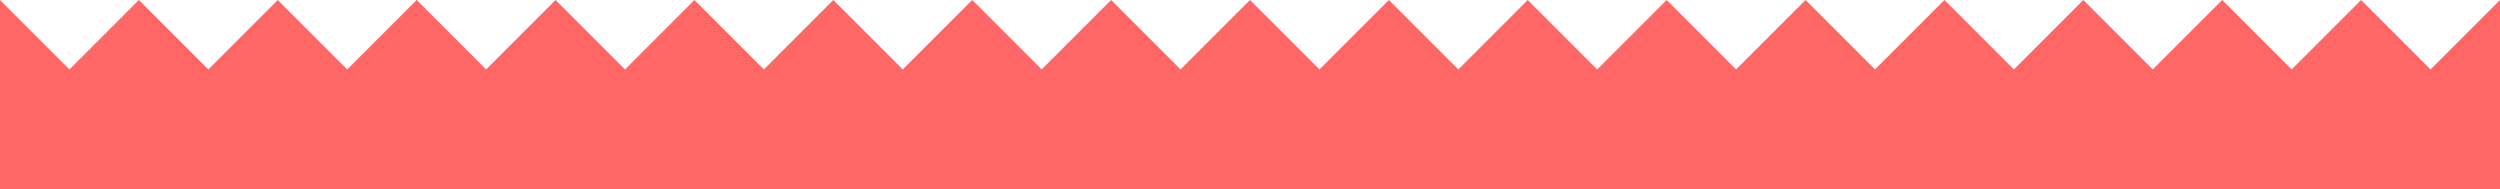 <?xml version="1.0" encoding="utf-8"?>
<!-- Generator: Adobe Illustrator 25.2.1, SVG Export Plug-In . SVG Version: 6.00 Build 0)  -->
<svg version="1.1" id="Ebene_1" xmlns="http://www.w3.org/2000/svg" xmlns:xlink="http://www.w3.org/1999/xlink" x="0px" y="0px"
	 viewBox="0 0 1260 95.3" style="enable-background:new 0 0 1260 95.3;" xml:space="preserve">
<style type="text/css">
	.st0{fill:#FF6666;}
</style>
<polygon class="st0" points="1260,98.7 1260,35 1260,0 1260,0 1225,35 1190,0 1155,35 1120,0 1085,35 1050,0 1015,35 980,0 945,35 
	910,0 875,35 840,0 805,35 770,0 735,35 700,0 665,35 630,0 595,35 560,0 525,35 490,0 455,35 420,0 385,35 350,0 315,35 280,0 
	245,35 210,0 175,35 140,0 105,35 70,0 35,35 0,0 0,0 0,35 0,98.7 "/>
</svg>
